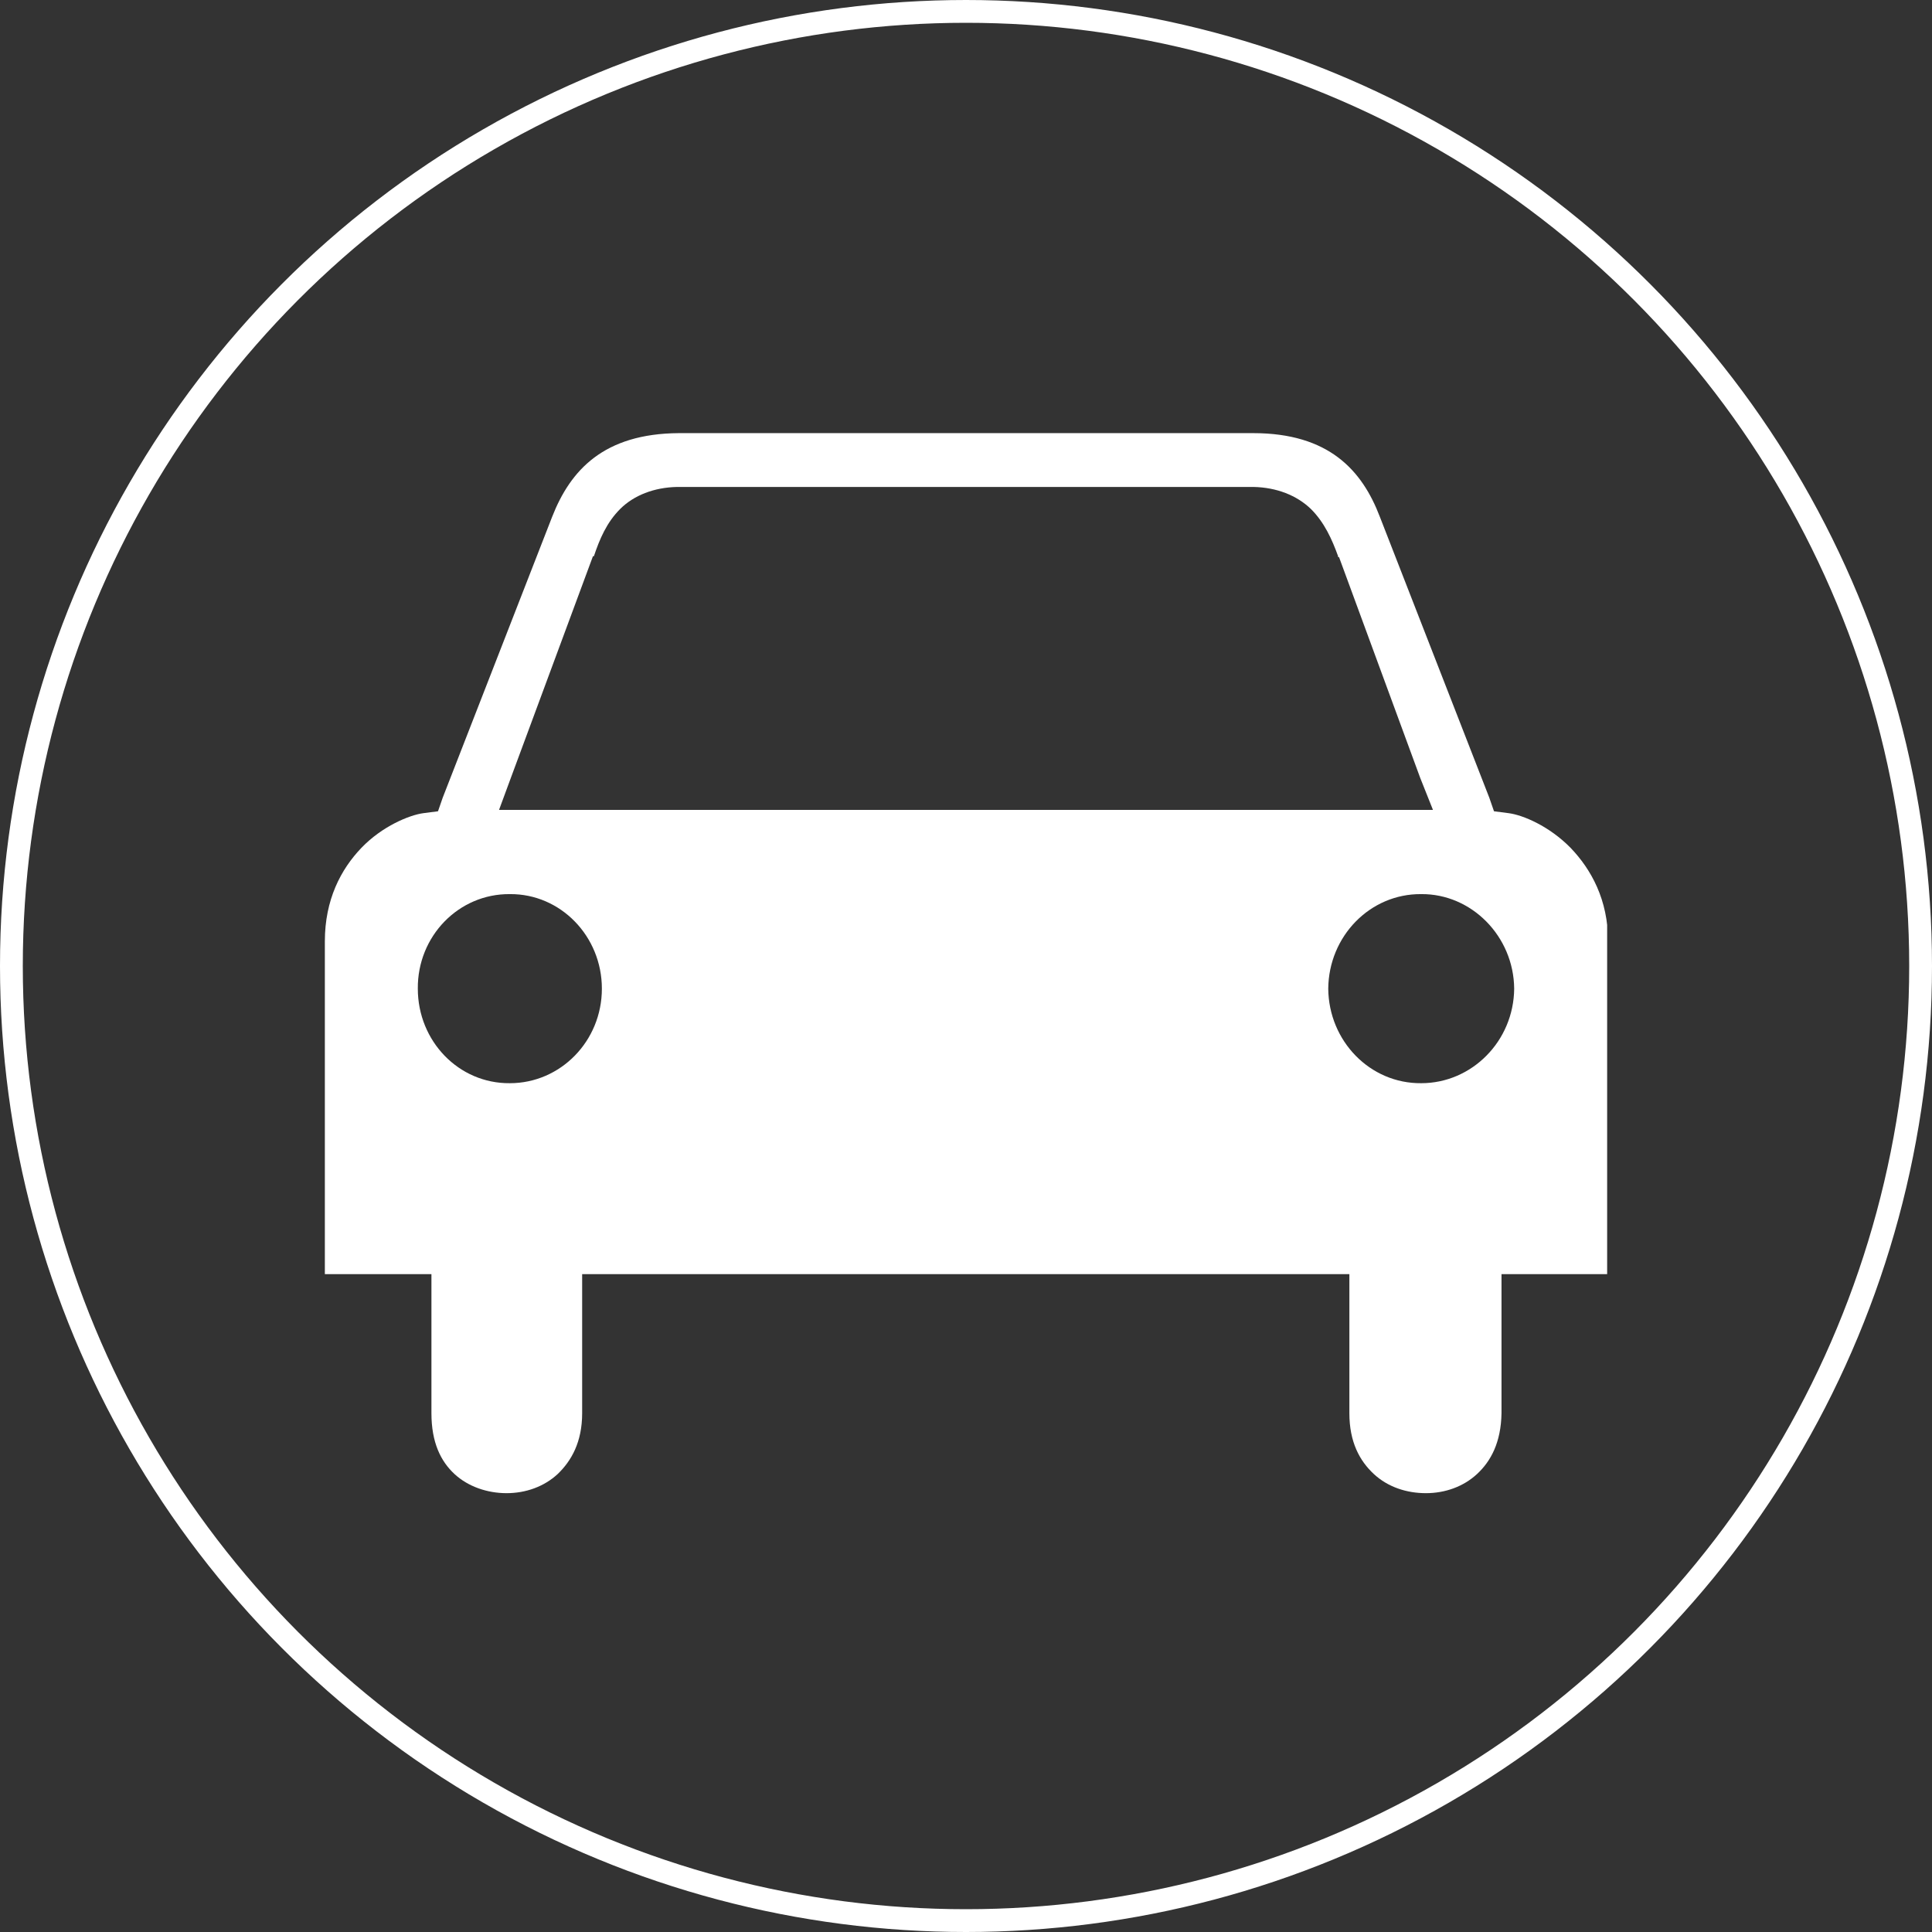 <?xml version="1.0" encoding="UTF-8"?>
<svg xmlns="http://www.w3.org/2000/svg" width="339" height="339" viewBox="0 0 339 339" fill="none">
  <rect x="0" y="0" width="339" height="339" fill="#333333" stroke="none"/>
  <circle cx="169.5" cy="169.5" r="167.5" stroke="white" stroke-width="4"></circle>
  <g clip-path="url(#clip0_48_5)">
    <path d="M119.12 76C105.938 76.082 100.089 82.487 96.876 90.699L77.679 139.971L76.855 142.352L74.301 142.681C71.83 143.009 67.051 144.98 63.426 148.758C59.801 152.535 57 157.873 57 165.181V223.568H71.418H75.702V228.003V247.958C75.702 253.131 77.35 256.416 79.739 258.633C82.128 260.85 85.506 262 88.884 262C92.262 262 95.475 260.85 97.864 258.633C100.253 256.334 102.148 253.049 102.148 247.958V228.003V223.568H106.432H169.459H232.485H236.769V228.003V247.958C236.769 253.049 238.582 256.334 241.053 258.633C243.525 260.932 246.821 262 250.198 262C253.576 262 256.789 260.85 259.179 258.633C261.568 256.416 263.38 253.131 263.463 247.958V228.003V223.568H267.747H282.165V165.181C282.165 157.873 279.199 152.535 275.574 148.758C271.866 144.98 267.253 143.009 264.699 142.681L262.145 142.352L261.321 139.971L242.124 90.699C238.994 82.487 233.144 76 219.88 76H192.857H146.637L119.12 76ZM118.791 85.444H118.955H169.212H169.376H219.962C223.999 85.526 227.542 86.922 230.014 89.303C232.403 91.685 233.721 94.641 234.792 97.597C234.792 97.68 234.792 97.762 234.792 97.762H234.957L249.21 136.522L251.434 142.106H245.338H169.459H169.294H93.662H87.566L89.625 136.522L104.043 97.597H104.208C105.197 94.641 106.432 91.685 108.822 89.303C111.211 86.922 114.754 85.526 118.791 85.444ZM89.461 156.887C98.359 156.805 105.609 164.278 105.609 173.475C105.609 182.673 98.359 190.064 89.461 190.064C80.48 190.146 73.313 182.673 73.313 173.475C73.23 164.278 80.48 156.805 89.461 156.887ZM249.375 156.887C258.19 156.805 265.605 164.278 265.687 173.475C265.605 182.673 258.272 190.064 249.375 190.064C240.394 190.146 233.144 182.673 233.062 173.475C233.144 164.278 240.394 156.805 249.375 156.887Z" fill="white"></path>
  </g>
  <defs>
    <clipPath id="clip0_48_5">
      <rect width="225" height="186" fill="white" transform="translate(57 76)"></rect>
    </clipPath>
  </defs>
</svg>
